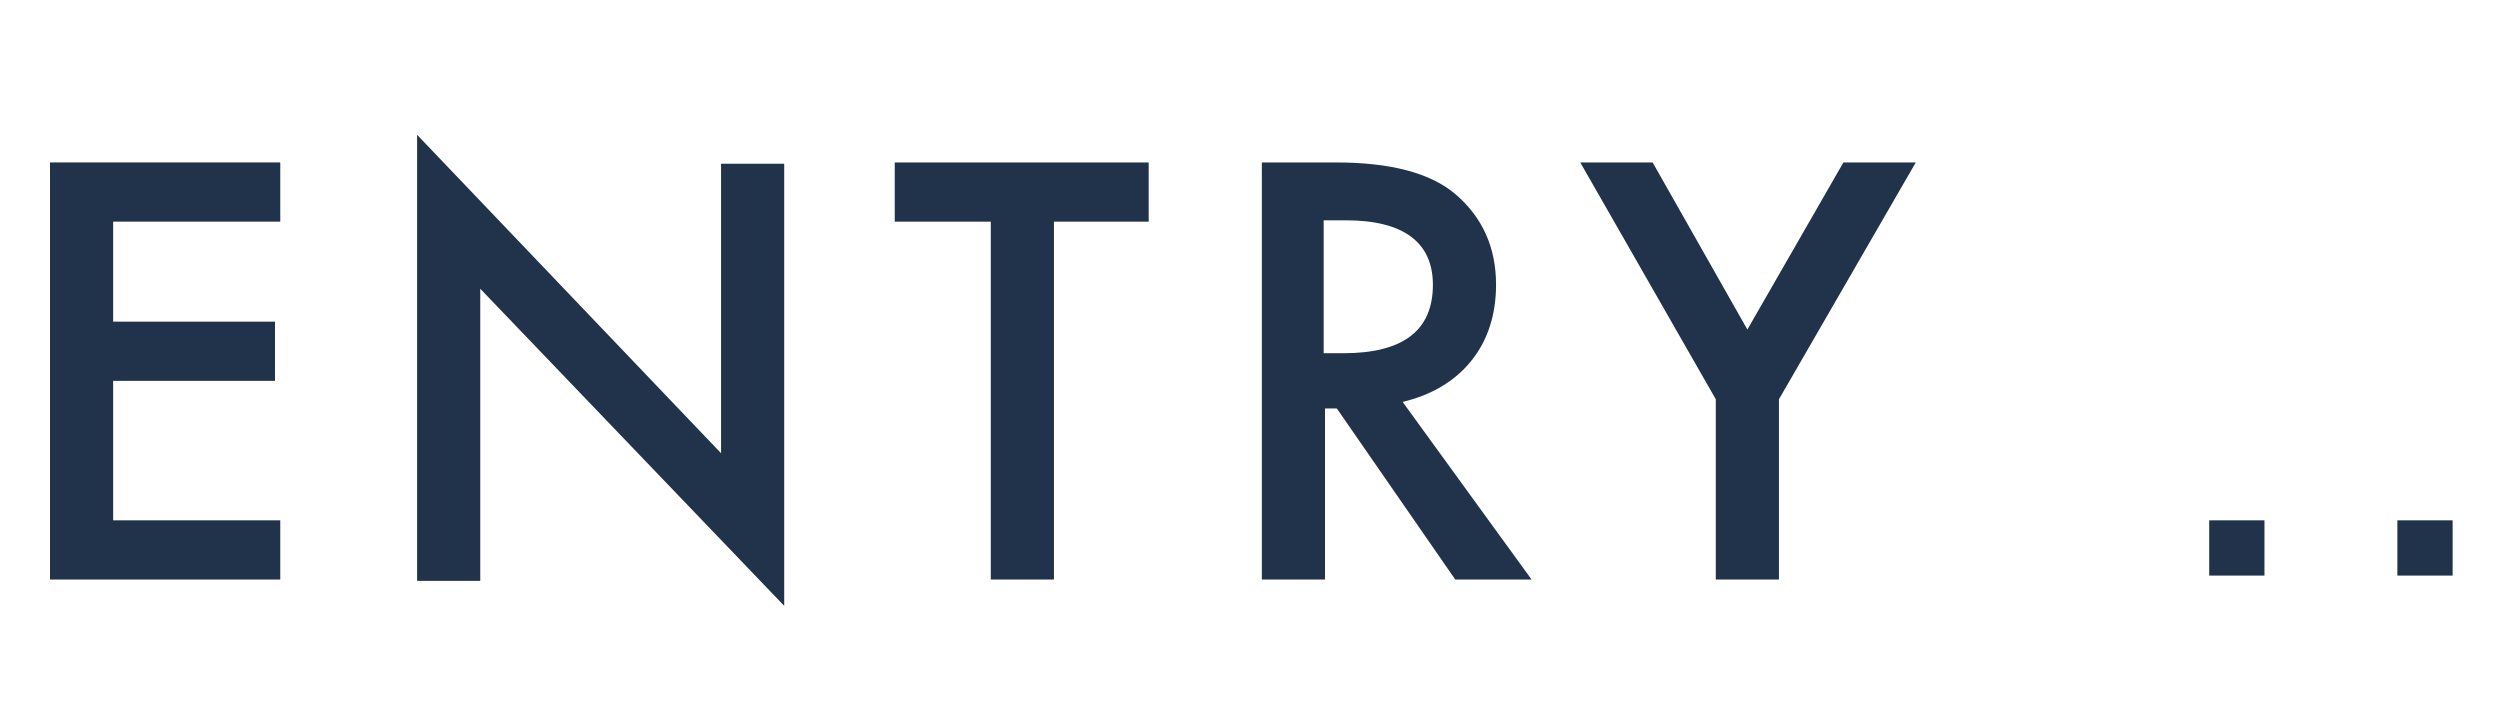 <?xml version="1.0" encoding="utf-8"?>
<!-- Generator: Adobe Illustrator 25.2.0, SVG Export Plug-In . SVG Version: 6.00 Build 0)  -->
<svg version="1.1" id="レイヤー_1" xmlns="http://www.w3.org/2000/svg" xmlns:xlink="http://www.w3.org/1999/xlink" x="0px"
	 y="0px" viewBox="0 0 190 55" style="enable-background:new 0 0 190 55;" xml:space="preserve">
<style type="text/css">
	.st0{enable-background:new    ;}
	.st1{fill:#21334A;}
</style>
<g id="グループ_22" transform="translate(-420 -6498.155)">
	<g class="st0">
		<path class="st1" d="M441.3,6515h-12.7v7.6h12.3v4.5h-12.3v10.6h12.7v4.5h-17.5v-31.7h17.5V6515z"/>
		<path class="st1" d="M451.7,6542.2v-33.8l23.1,24.2v-22h4.8v33.6l-23.1-24.1v22.2H451.7z"/>
		<path class="st1" d="M500.1,6515v27.2h-4.8V6515h-7.3v-4.5h19.3v4.5H500.1z"/>
		<path class="st1" d="M526.6,6528.7l9.8,13.5h-5.8l-9-13h-0.9v13h-4.8v-31.7h5.6c4.2,0,7.2,0.8,9.1,2.4c2.1,1.8,3.1,4.1,3.1,6.9
			c0,2.2-0.6,4.2-1.9,5.8S528.7,6528.2,526.6,6528.7z M520.6,6525h1.5c4.5,0,6.8-1.7,6.8-5.2c0-3.2-2.2-4.9-6.6-4.9h-1.7V6525z"/>
		<path class="st1" d="M550.4,6528.5l-10.3-18h5.5l7.2,12.7l7.3-12.7h5.5l-10.4,18v13.7h-4.8V6528.5z"/>
	</g>
	<g class="st0">
		<path class="st1" d="M592.1,6537.7v4.2h-4.2v-4.2H592.1z"/>
		<path class="st1" d="M606.4,6537.7v4.2h-4.2v-4.2H606.4z"/>
	</g>
</g>
</svg>
